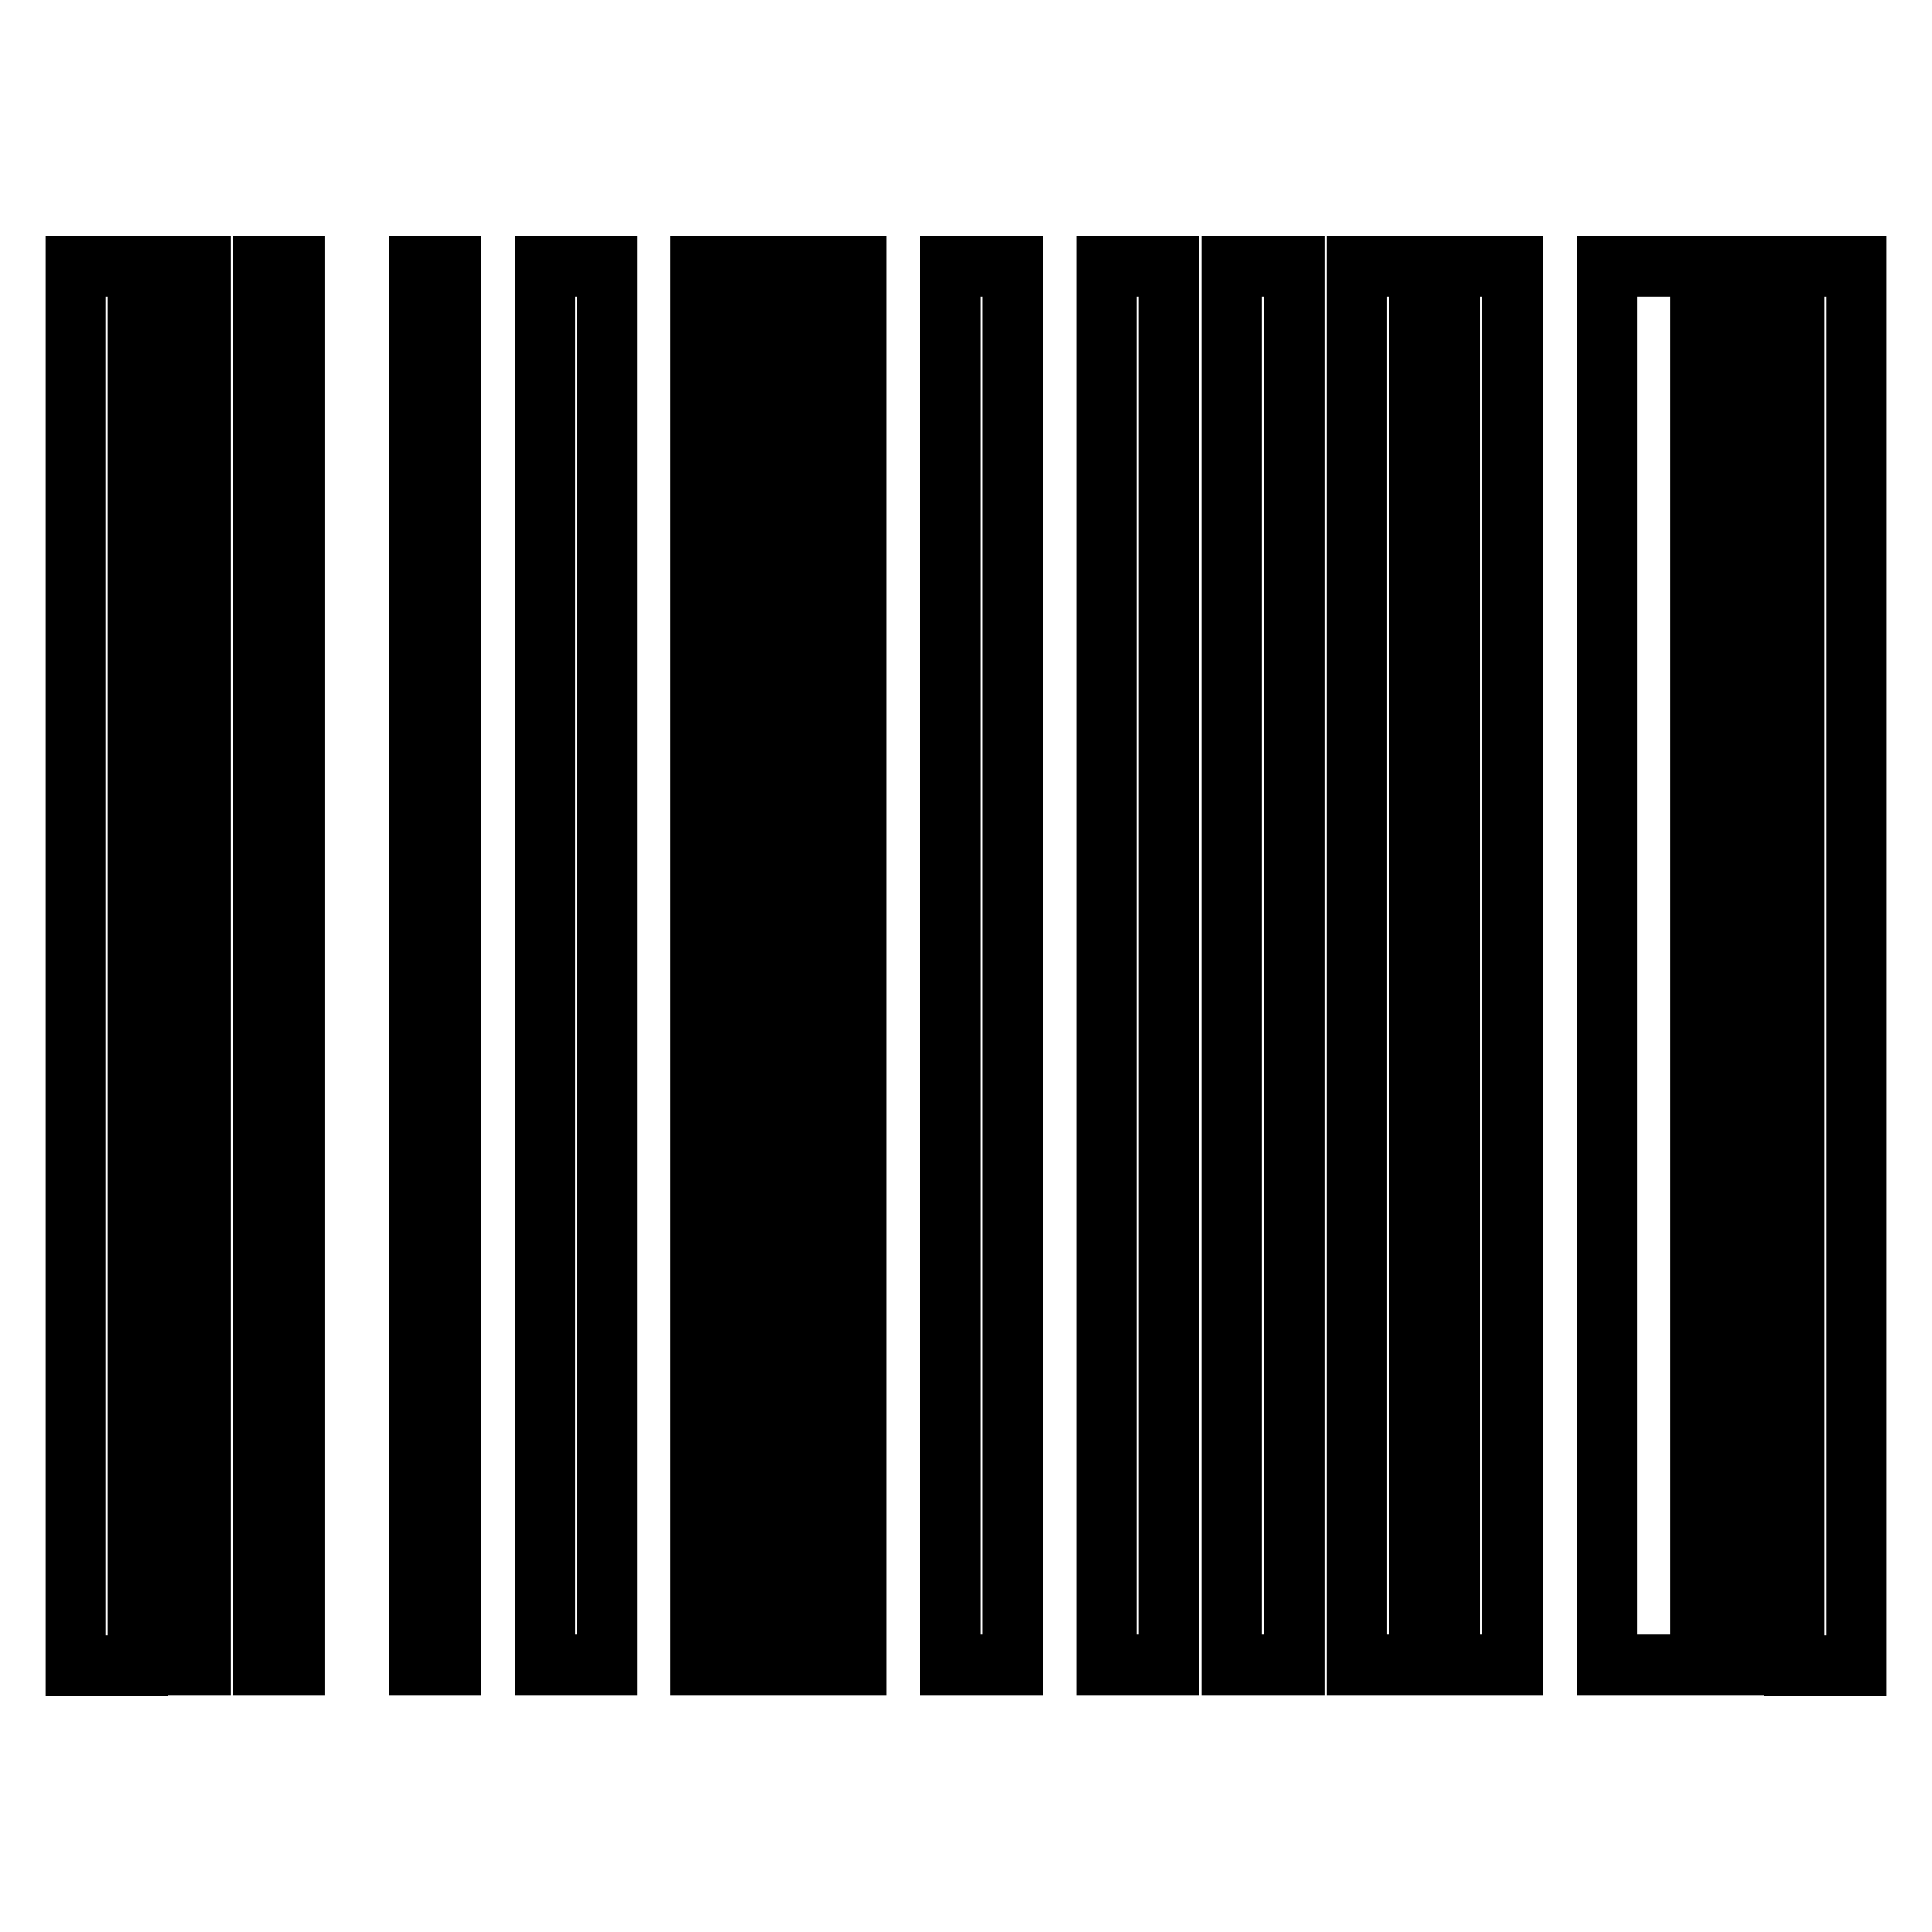 <?xml version="1.0" encoding="utf-8"?>
<!-- Svg Vector Icons : http://www.onlinewebfonts.com/icon -->
<!DOCTYPE svg PUBLIC "-//W3C//DTD SVG 1.1//EN" "http://www.w3.org/Graphics/SVG/1.1/DTD/svg11.dtd">
<svg version="1.1" xmlns="http://www.w3.org/2000/svg" xmlns:xlink="http://www.w3.org/1999/xlink" x="0px" y="0px" viewBox="0 0 256 256" enable-background="new 0 0 256 256" xml:space="preserve">
<g> <path stroke-width="8" fill-opacity="0" stroke="#000000"  d="M10,220.7c0-61.8,0-123.7,0-185.4c2.8,0,5.5,0,8.3,0c0,61.6,0,123.4,0,185.4 C15.4,220.7,12.8,220.7,10,220.7z M22.4,220.6c0-61.8,0-123.5,0-185.3c1.4,0,2.8,0,4.2,0c0,61.6,0,123.4,0,185.3 C25.1,220.6,24,220.6,22.4,220.6z M34.9,220.6c0-61.8,0-123.5,0-185.3c1.3,0,2.8,0,4.1,0c0,61.6,0,123.4,0,185.3 C37.7,220.6,36.3,220.6,34.9,220.6z M55.6,220.6c0-61.8,0-123.5,0-185.3c1.3,0,2.8,0,4.1,0c0,61.6,0,123.4,0,185.3 C58.3,220.6,57.1,220.6,55.6,220.6z M72.2,220.6c0-61.8,0-123.5,0-185.3c2.8,0,5.5,0,8.2,0c0,61.6,0,123.4,0,185.3 C77.7,220.6,75.1,220.6,72.2,220.6z M92.8,220.6c0-61.8,0-123.5,0-185.3c1.3,0,2.8,0,4.1,0c0,61.6,0,123.4,0,185.3 C95.6,220.6,94.3,220.6,92.8,220.6z M101.1,220.6c0-61.8,0-123.5,0-185.3c1.3,0,2.8,0,4.1,0c0,61.6,0,123.4,0,185.3 C103.9,220.6,102.6,220.6,101.1,220.6z M109.4,220.6c0-61.8,0-123.5,0-185.3c1.3,0,2.8,0,4.1,0c0,61.6,0,123.4,0,185.3 C112.2,220.6,110.9,220.6,109.4,220.6z M125.9,220.6c0-61.8,0-123.5,0-185.3c2.8,0,5.5,0,8.3,0c0,61.6,0,123.4,0,185.3 C131.4,220.6,128.9,220.6,125.9,220.6z M146.6,220.6c0-61.8,0-123.5,0-185.3c2.8,0,5.5,0,8.3,0c0,61.6,0,123.4,0,185.3 C152.2,220.6,149.6,220.6,146.6,220.6z M163.2,220.6c0-61.8,0-123.5,0-185.3c2.8,0,5.5,0,8.3,0c0,61.6,0,123.4,0,185.3 C168.7,220.6,166.1,220.6,163.2,220.6z M179.8,220.6c0-61.8,0-123.5,0-185.3c2.8,0,5.5,0,8.3,0c0,61.6,0,123.4,0,185.3 C185.3,220.6,182.7,220.6,179.8,220.6z M192.1,220.6c0-61.8,0-123.5,0-185.3c2.8,0,5.5,0,8.3,0c0,61.6,0,123.4,0,185.3 C197.7,220.6,195.2,220.6,192.1,220.6z M212.9,220.6c0-61.8,0-123.5,0-185.3c4.1,0,8.2,0,12.4,0c0,61.6,0,123.4,0,185.3 C221.2,220.6,217.2,220.6,212.9,220.6z M229.4,220.6c0-61.8,0-123.5,0-185.3c1.4,0,2.8,0,4.2,0c0,61.6,0,123.4,0,185.3 C232.2,220.6,231,220.6,229.4,220.6z M237.7,220.7c0-61.9,0-123.7,0-185.4c2.8,0,5.5,0,8.3,0c0,61.8,0,123.7,0,185.4 C243.4,220.7,240.7,220.7,237.7,220.7z"/></g>
</svg>